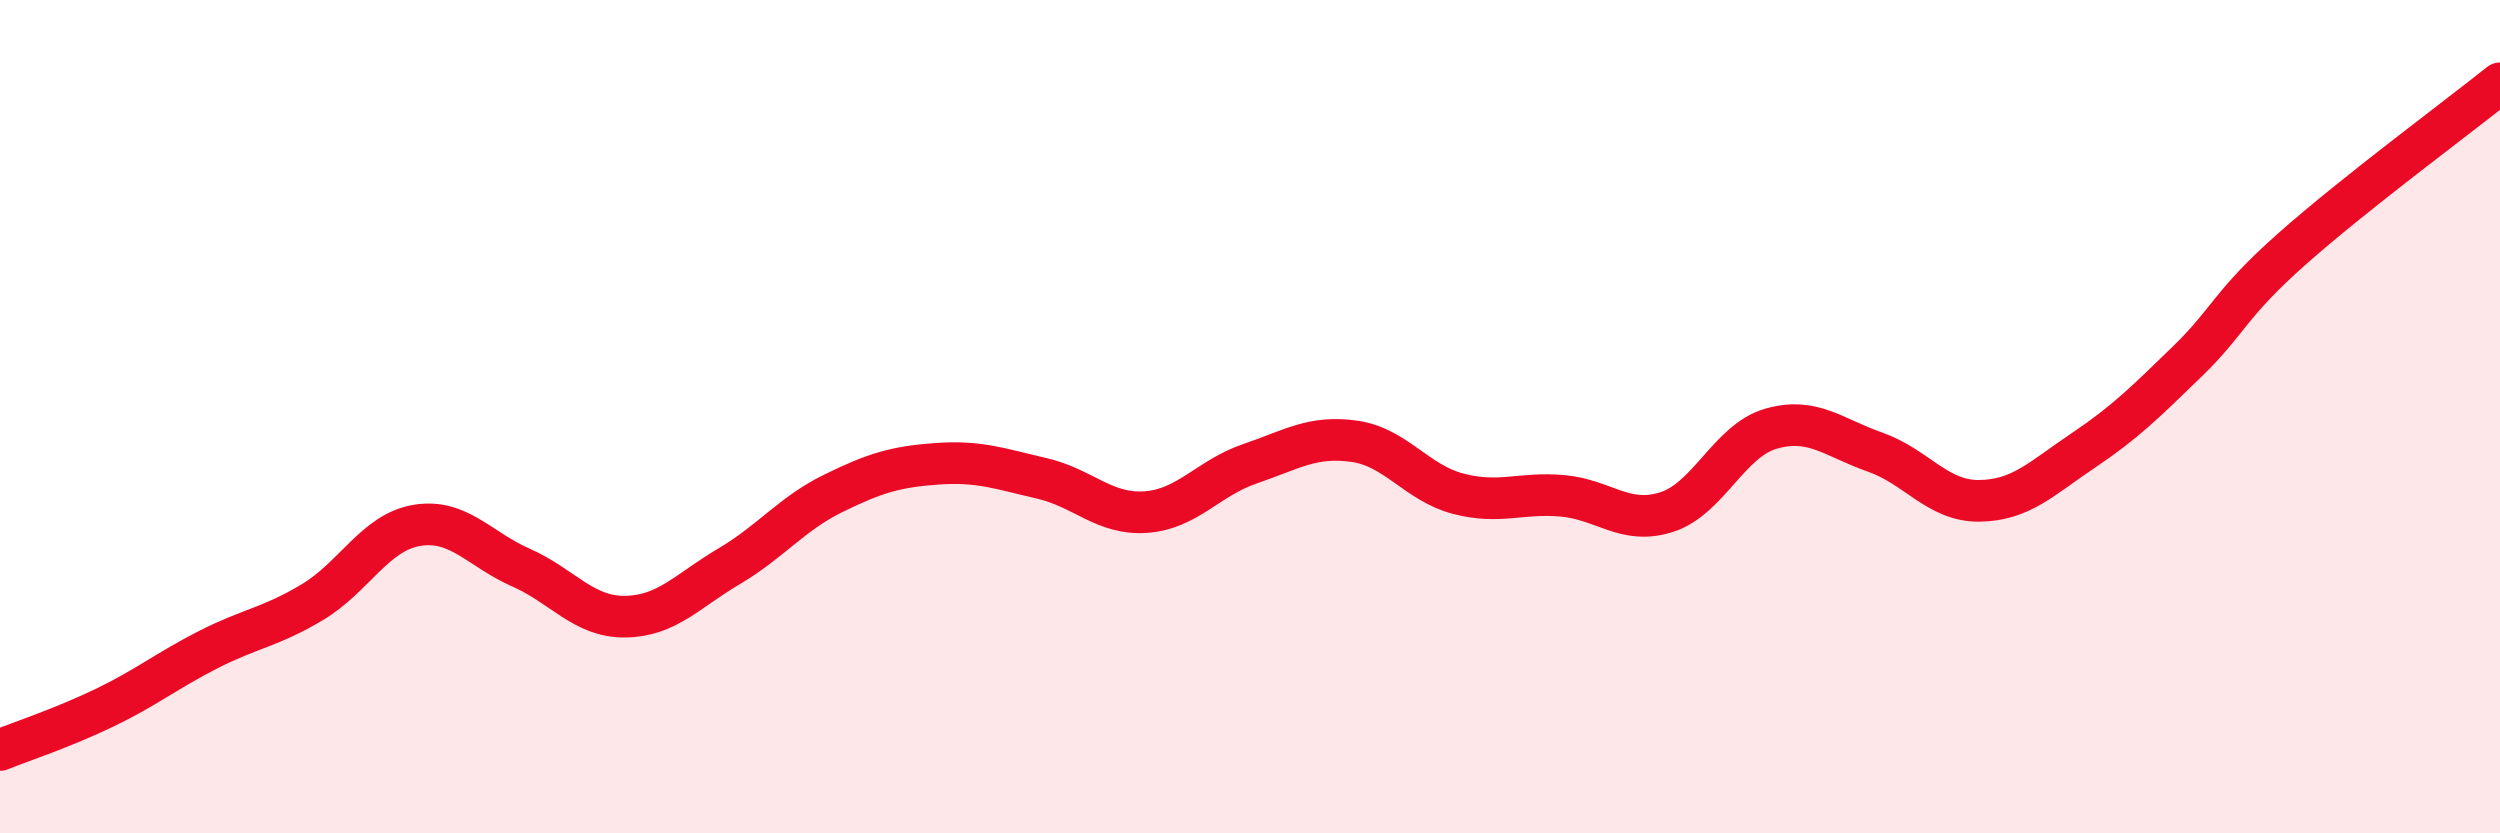 
    <svg width="60" height="20" viewBox="0 0 60 20" xmlns="http://www.w3.org/2000/svg">
      <path
        d="M 0,18 C 0.5,17.8 1.5,17.47 2.5,16.99 C 3.5,16.51 4,16.1 5,15.59 C 6,15.08 6.5,15.05 7.5,14.45 C 8.5,13.85 9,12.78 10,12.61 C 11,12.44 11.5,13.18 12.5,13.62 C 13.5,14.06 14,14.81 15,14.8 C 16,14.79 16.5,14.18 17.5,13.59 C 18.5,13 19,12.33 20,11.84 C 21,11.35 21.5,11.2 22.5,11.13 C 23.5,11.06 24,11.25 25,11.48 C 26,11.71 26.5,12.36 27.5,12.29 C 28.5,12.22 29,11.47 30,11.13 C 31,10.79 31.5,10.45 32.5,10.59 C 33.5,10.73 34,11.59 35,11.85 C 36,12.11 36.5,11.81 37.5,11.9 C 38.5,11.99 39,12.61 40,12.29 C 41,11.97 41.5,10.58 42.5,10.29 C 43.5,10 44,10.5 45,10.85 C 46,11.2 46.5,12.03 47.5,12.02 C 48.5,12.01 49,11.48 50,10.81 C 51,10.14 51.5,9.64 52.5,8.67 C 53.5,7.7 53.5,7.31 55,5.98 C 56.5,4.65 59,2.8 60,2L60 20L0 20Z"
        fill="#EB0A25"
        opacity="0.1"
        stroke-linecap="round"
        stroke-linejoin="round"
      />
      <path
        d="M 0,18 C 0.5,17.8 1.5,17.47 2.5,16.99 C 3.5,16.51 4,16.1 5,15.59 C 6,15.08 6.5,15.05 7.5,14.45 C 8.5,13.85 9,12.78 10,12.61 C 11,12.44 11.5,13.18 12.5,13.62 C 13.5,14.06 14,14.81 15,14.8 C 16,14.79 16.5,14.18 17.5,13.59 C 18.5,13 19,12.33 20,11.84 C 21,11.35 21.5,11.2 22.5,11.13 C 23.5,11.06 24,11.25 25,11.48 C 26,11.71 26.5,12.36 27.5,12.29 C 28.5,12.22 29,11.47 30,11.13 C 31,10.79 31.5,10.45 32.5,10.59 C 33.5,10.73 34,11.59 35,11.85 C 36,12.11 36.5,11.81 37.5,11.9 C 38.5,11.99 39,12.61 40,12.29 C 41,11.97 41.5,10.58 42.5,10.29 C 43.5,10 44,10.5 45,10.85 C 46,11.2 46.5,12.03 47.5,12.02 C 48.5,12.01 49,11.48 50,10.81 C 51,10.14 51.5,9.64 52.5,8.67 C 53.5,7.7 53.5,7.31 55,5.98 C 56.5,4.65 59,2.8 60,2"
        stroke="#EB0A25"
        stroke-width="1"
        fill="none"
        stroke-linecap="round"
        stroke-linejoin="round"
      />
    </svg>
  